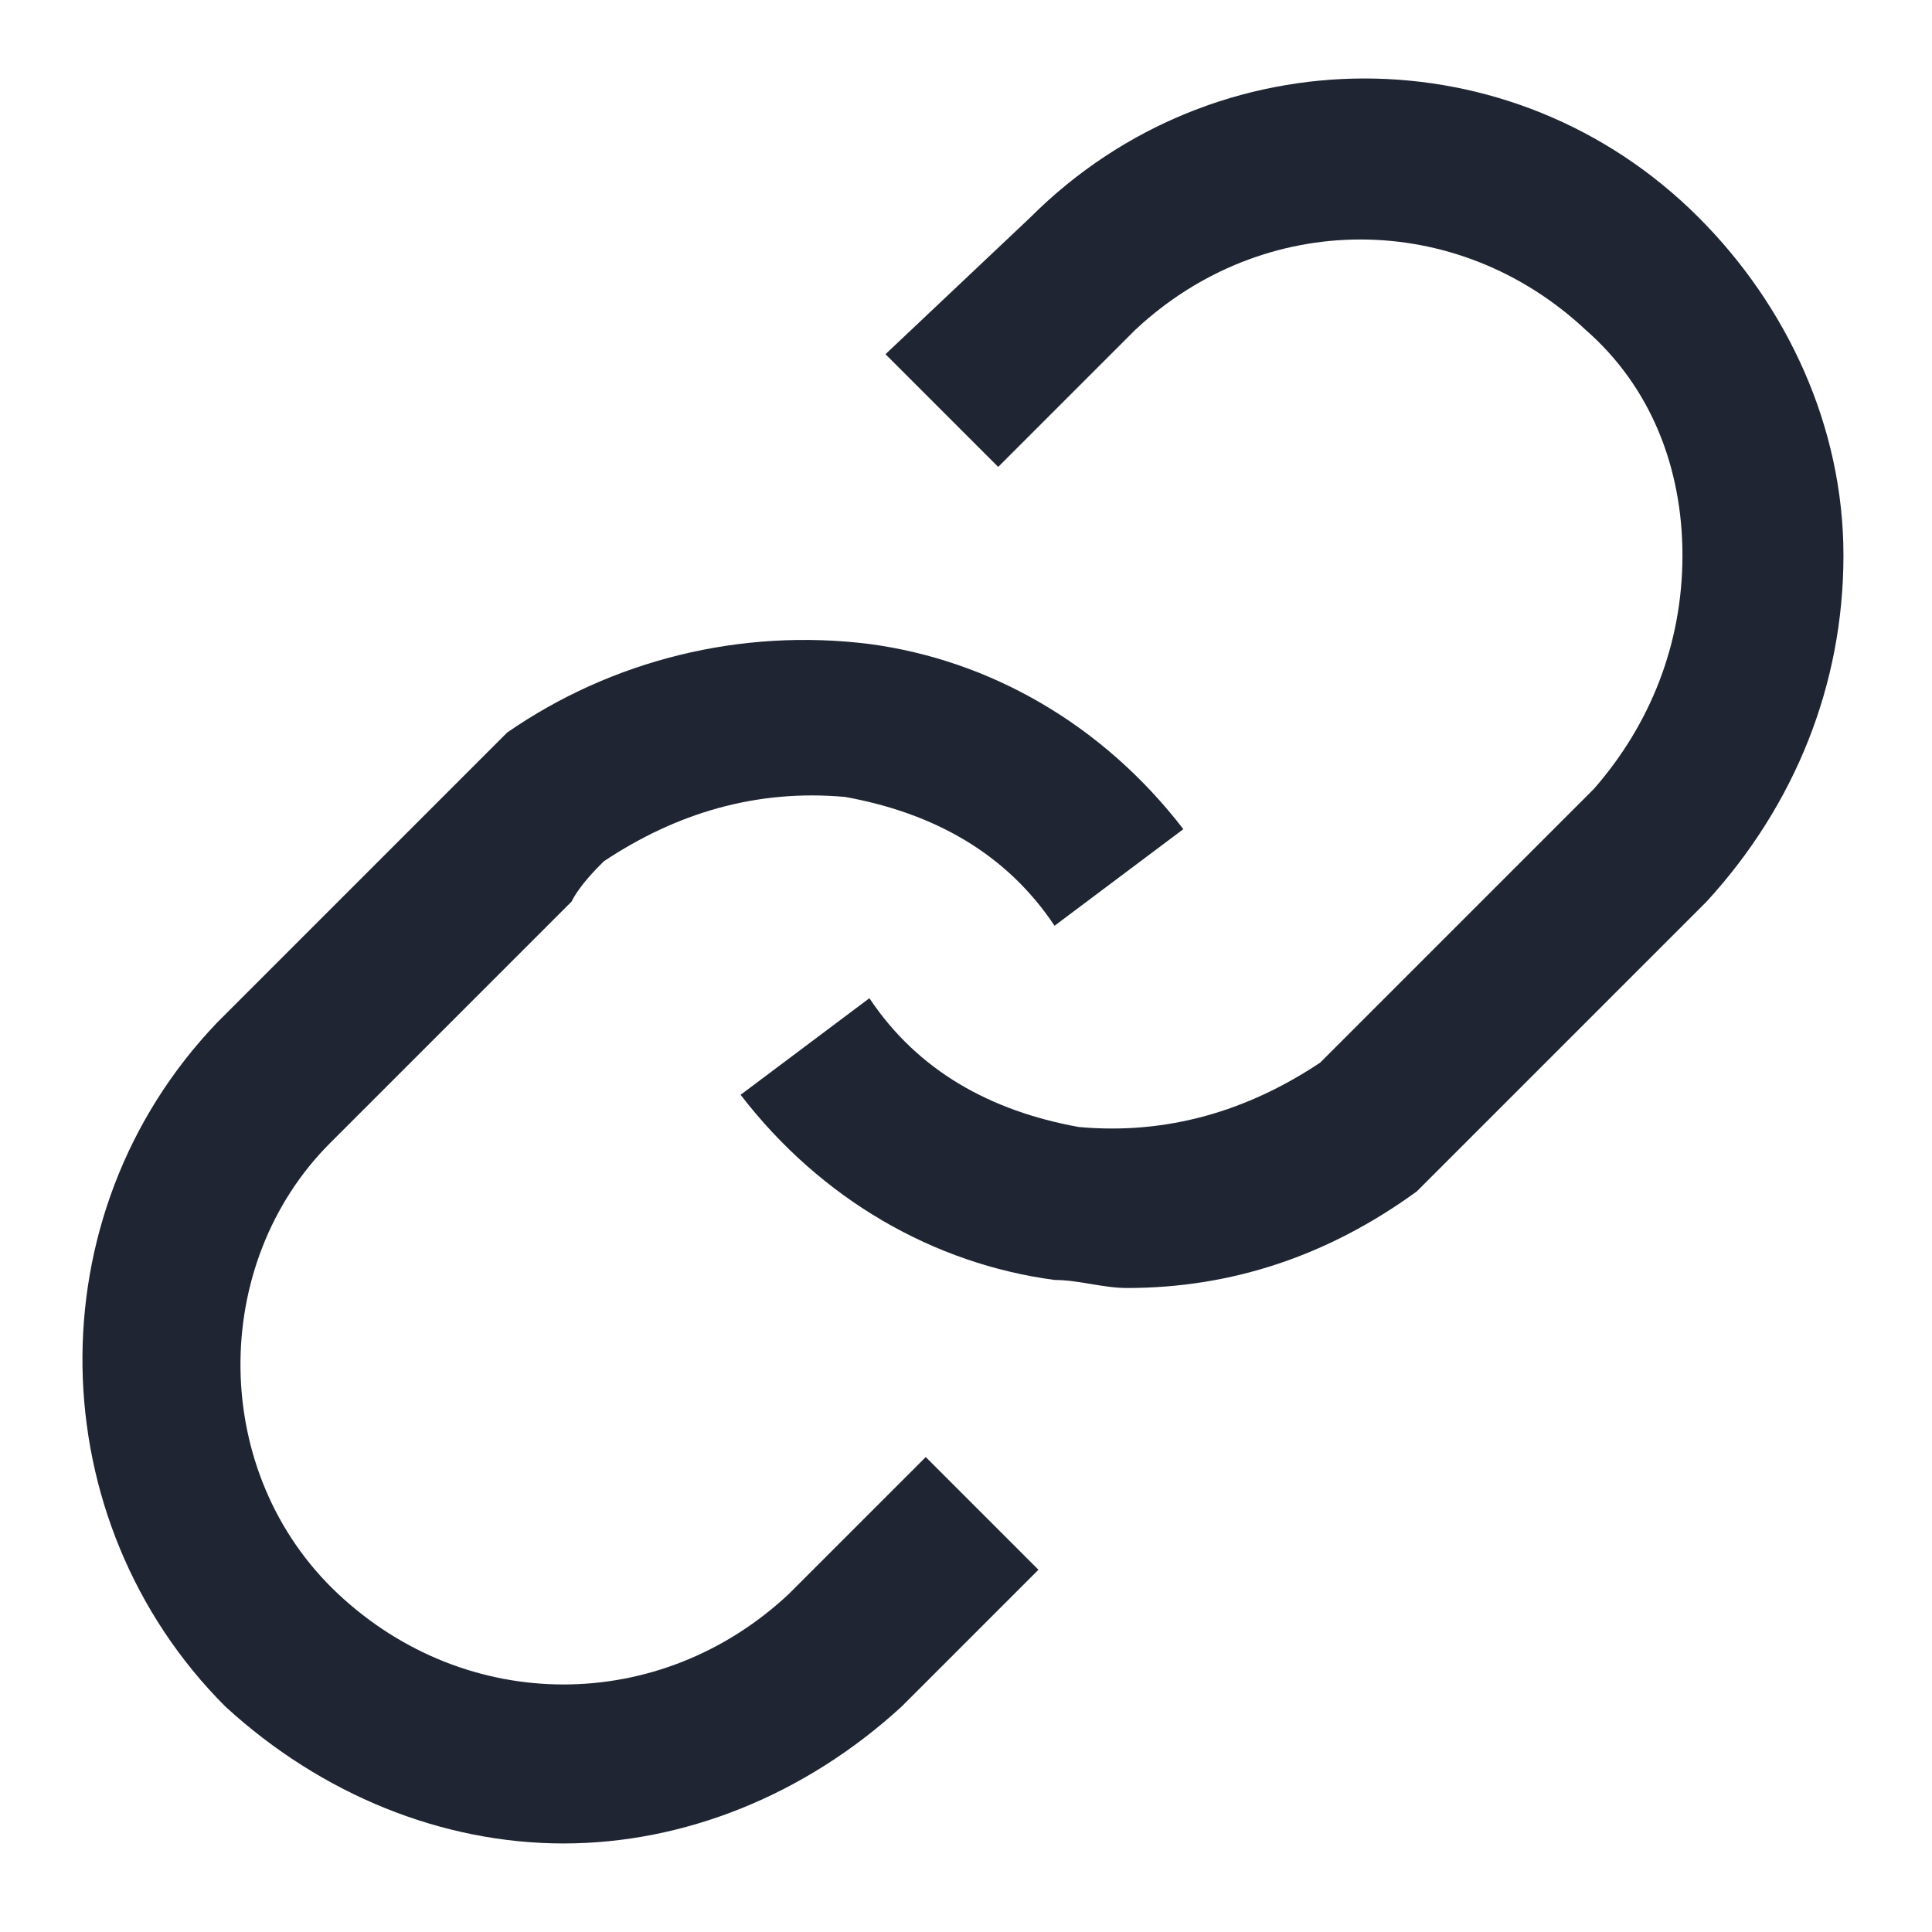 <svg width="24" height="24" viewBox="0 0 24 24" fill="none" xmlns="http://www.w3.org/2000/svg">
<path d="M21.1 2.7C18.8 0.4 15.1 0.4 12.8 2.7L11 4.4L12.4 5.8L14.1 4.1C15.7 2.6 18.1 2.6 19.7 4.1C20.5 4.8 20.9 5.8 20.9 6.9C20.9 8 20.5 9 19.8 9.8L16.8 12.8C16.7 12.9 16.5 13.1 16.4 13.2C15.5 13.8 14.5 14.1 13.4 14C12.3 13.8 11.4 13.3 10.8 12.4L9.2 13.6C10.2 14.9 11.6 15.7 13.1 15.9C13.4 15.9 13.7 16 14 16C15.3 16 16.5 15.6 17.6 14.8C17.8 14.6 18 14.4 18.2 14.2L21.2 11.2C22.3 10 22.9 8.5 22.9 6.9C22.9 5.3 22.2 3.8 21.1 2.7Z" fill="#1F2533"/>
<path d="M9.8 19.8C8.2 21.3 5.8 21.3 4.2 19.8C2.6 18.3 2.6 15.7 4.1 14.2L7.1 11.2C7.2 11 7.4 10.8 7.5 10.7C8.4 10.1 9.4 9.8 10.5 9.9C11.6 10.1 12.5 10.6 13.1 11.5L14.7 10.3C13.7 9 12.3 8.2 10.8 8C9.2 7.8 7.6 8.2 6.3 9.1C6.1 9.3 5.9 9.5 5.7 9.7L2.7 12.7C0.4 15.1 0.5 18.9 2.8 21.2C4 22.3 5.5 22.9 7 22.9C8.5 22.9 10 22.3 11.2 21.2L12.9 19.5L11.5 18.1L9.8 19.8Z" fill="#1F2533"/>
</svg>
